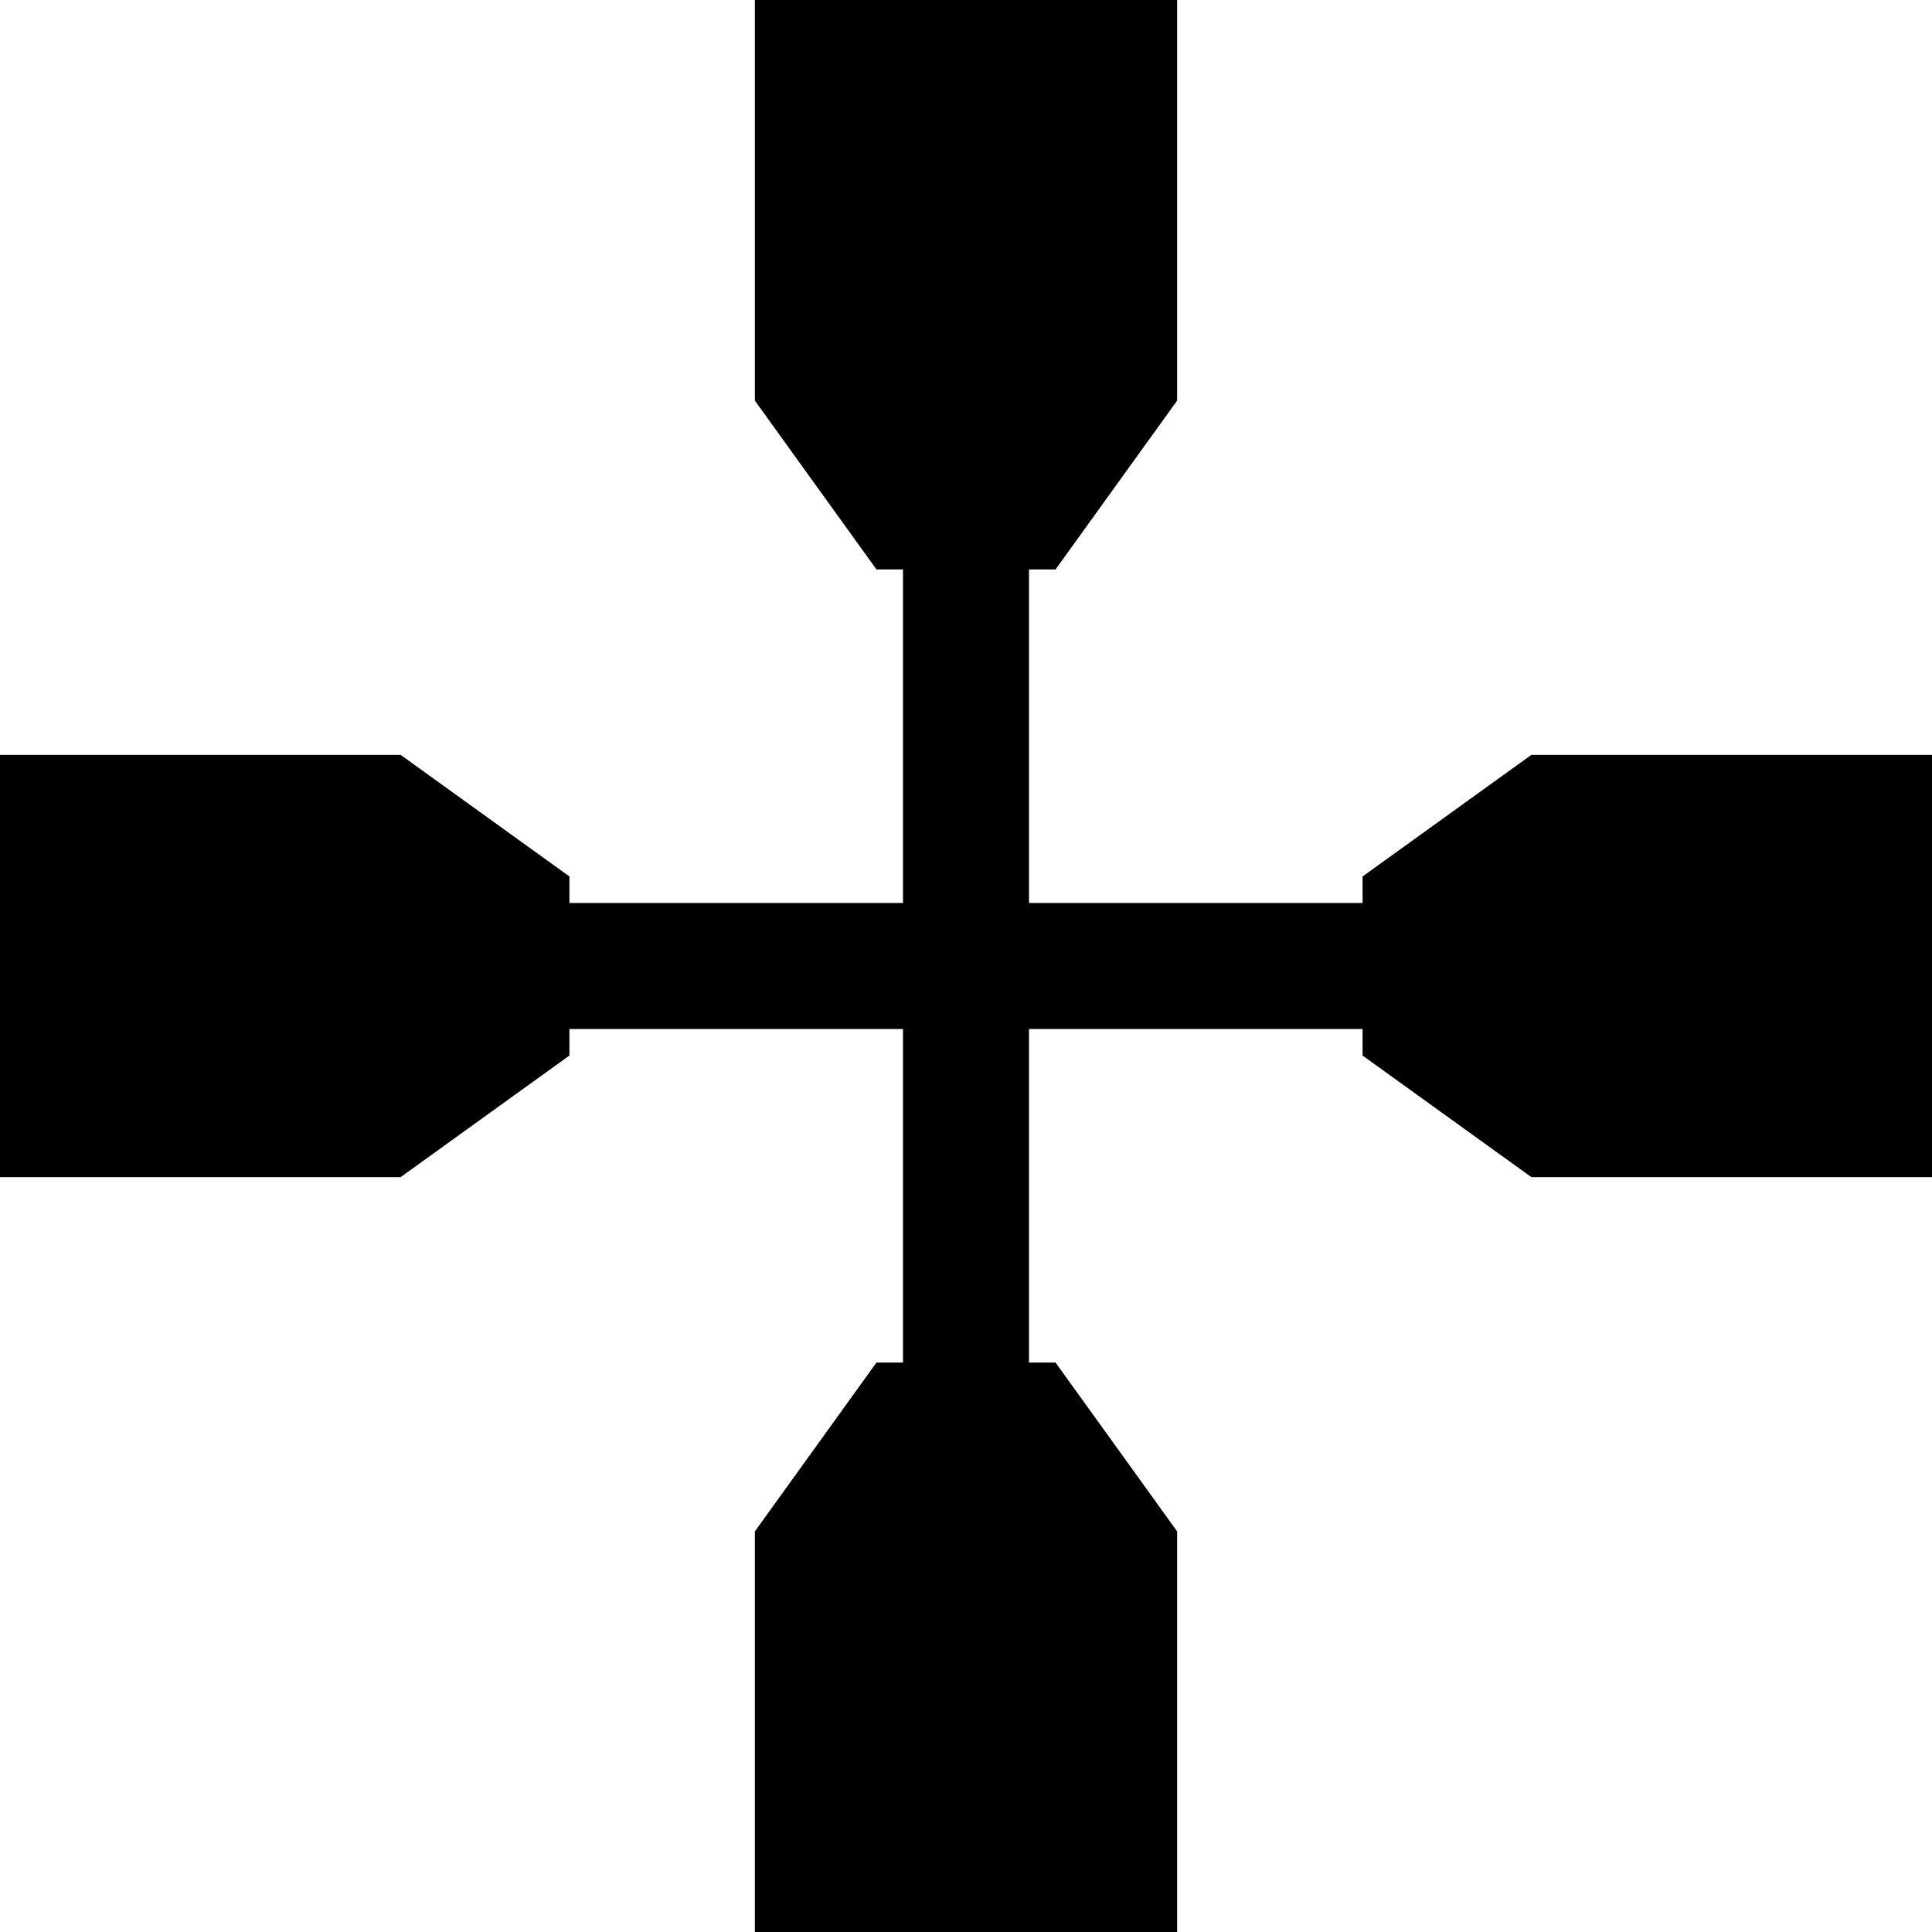 <?xml version="1.0" encoding="iso-8859-1"?>
<!-- Uploaded to: SVG Repo, www.svgrepo.com, Generator: SVG Repo Mixer Tools -->
<svg fill="#000000" height="800px" width="800px" version="1.1" id="Layer_1" xmlns="http://www.w3.org/2000/svg" xmlns:xlink="http://www.w3.org/1999/xlink" 
	 viewBox="0 0 512 512" xml:space="preserve">
<g>
	<g>
		<polygon points="405.832,200.048 361.096,232.27 361.096,239.304 272.696,239.304 272.696,150.905 279.73,150.905 
			311.951,106.167 311.951,0 200.048,0 200.048,106.167 232.269,150.905 239.304,150.905 239.304,239.304 150.904,239.304 
			150.904,232.27 106.168,200.048 0,200.048 0,311.951 106.168,311.951 150.904,279.729 150.904,272.696 239.304,272.696 
			239.304,361.095 232.27,361.095 200.05,405.833 200.05,512 311.952,512 311.952,405.833 279.731,361.095 272.696,361.095 
			272.696,272.696 361.096,272.696 361.096,279.73 405.832,311.952 512,311.952 512,200.048 		"/>
	</g>
</g>
</svg>